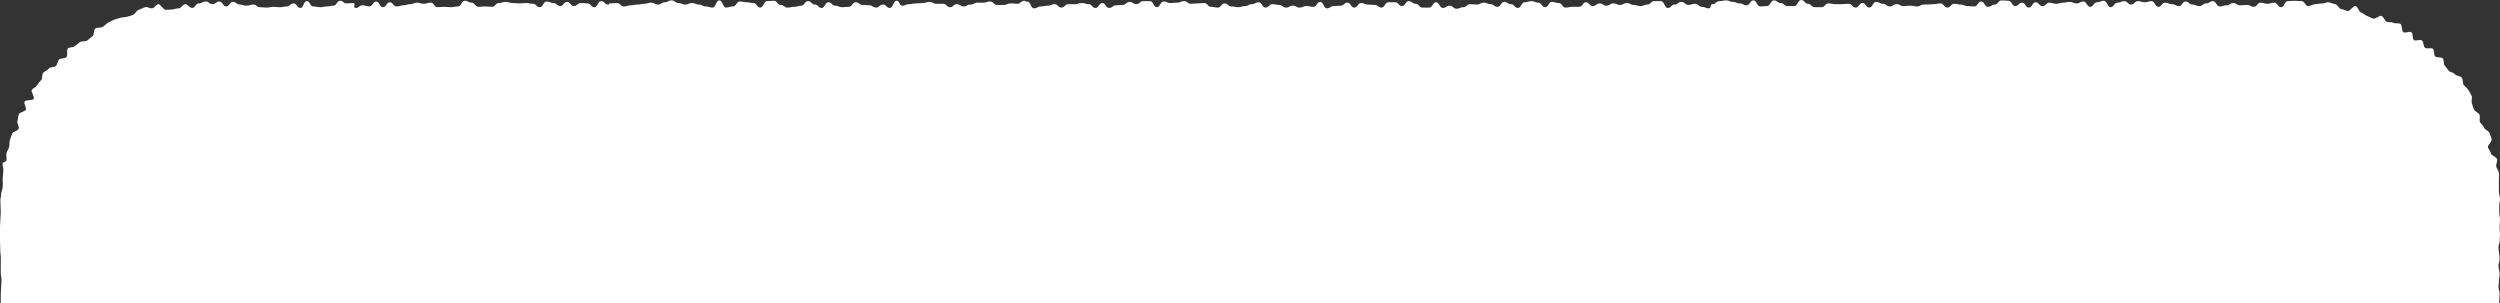 <?xml version="1.0" encoding="utf-8"?>
<!-- Generator: Adobe Illustrator 28.0.0, SVG Export Plug-In . SVG Version: 6.00 Build 0)  -->
<svg version="1.1" id="_レイヤー_2" xmlns="http://www.w3.org/2000/svg" xmlns:xlink="http://www.w3.org/1999/xlink" x="0px"
	 y="0px" viewBox="0 0 660 80" style="enable-background:new 0 0 660 80;" xml:space="preserve">
<rect x="0" y="0" width="660" height="80" fill="#333333" stroke="none"/>
<style type="text/css">
	.st0{fill:#FFFFFF;}
</style>
<g id="design">
	<path class="st0" d="M659.9,77.6c0-0.9-0.3-1-0.3-1.9c0-0.9,0.1-0.5,0.1-1.4s0.2-1,0.2-1.9c0-0.9-0.3-1.3-0.3-2.2
		c0-0.9,0.3-1,0.3-1.9c0-0.9-0.3-2.1-0.3-3c0-0.9,0.3-0.7,0.3-1.6s0.1-1,0.1-1.9c0-0.9-0.1-0.9-0.1-1.8s0.1-1,0.1-1.9
		c0-0.9-0.2-1.4-0.2-2.3c0-0.9,0-0.7,0-1.6s0.2-0.7,0.2-1.5s-0.3-1.5-0.3-2.4c0-0.6,0-2.3,0-2.9c0-0.6,0.1-1.2,0-1.8
		c-0.1-0.6-0.6-1.1-0.7-1.7c-0.1-0.6,0.4-1.3,0.2-1.9c-0.1-0.6-1.5-0.9-1.6-1.5c-0.1-0.6-0.6-1.1-0.8-1.6c-0.1-0.6,1.1-1.5,1-2.1
		c-0.1-0.6-0.4-1.2-0.6-1.7c-0.2-0.6-1.2-0.8-1.4-1.4c-0.2-0.6-0.8-0.9-1.1-1.5c-0.2-0.6,0.1-1.3-0.1-1.9c-0.2-0.5-1.1-0.8-1.4-1.3
		c-0.3-0.5-0.4-1.1-0.6-1.7c-0.3-0.5,0.2-1.5-0.1-2c-0.3-0.5-0.5-1.1-0.9-1.6c-0.3-0.5-0.9-0.9-1.2-1.3c-0.3-0.4-0.1-1.4-0.5-1.9
		c-0.4-0.5-1.4-0.4-1.8-0.9c-0.4-0.5-1.2-0.5-1.6-0.9c-0.4-0.5-0.7-0.9-1.1-1.4c-0.4-0.4-0.1-1.5-0.5-1.9c-0.4-0.4-1.5-0.1-2-0.5
		c-0.4-0.4-0.2-1.6-0.6-2c-0.4-0.4-1.6,0.1-2.1-0.3c-0.5-0.4-0.3-1.6-0.8-1.9c-0.5-0.4-1.6,0.2-2.1-0.1c-0.5-0.3-0.2-1.8-0.7-2.1
		c-0.5-0.3-1.6,0.3-2.1,0s-0.3-1.9-0.8-2.2c-0.5-0.3-1.4,0-1.9-0.3s-1.3,0-1.8-0.3c-0.5-0.3-0.7-1.3-1.3-1.5
		c-0.5-0.2-1.6,0.9-2.2,0.7c-0.6-0.2-1.1-0.5-1.6-0.7c-0.6-0.2-1-0.8-1.6-0.9c-0.6-0.2-0.8-1.6-1.4-1.7c-0.6-0.2-1.6,1.5-2.1,1.3
		c-0.6-0.1-1.1-0.4-1.7-0.5c-0.6-0.1-1-1.2-1.6-1.3c-0.6-0.1-1.2-0.4-1.7-0.5c-0.6-0.1-1.2,0.4-1.8,0.3c-0.6,0-1.2,0.2-1.8,0.2
		c-0.6,0-1.2,0.5-1.8,0.5c-0.9,0-0.9-1.3-1.8-1.3s-0.9-0.1-1.8-0.1c-0.9,0-0.9,0.1-1.8,0.1c-0.9,0-0.9,1.6-1.8,1.6s-0.9-1.2-1.8-1.2
		c-0.9,0-0.9,0.3-1.8,0.3c-0.9,0-0.9-0.3-1.8-0.3s-0.9,1.1-1.8,1.1c-0.9,0-0.9-0.5-1.8-0.5c-0.9,0-0.9,0.1-1.8,0.1
		c-0.9,0-0.9-0.6-1.8-0.6c-0.9,0-0.9,0.6-1.8,0.6c-0.9,0-0.9,0.3-1.8,0.3c-0.9,0-0.9-1.4-1.8-1.4c-0.9,0-0.9,0.6-1.8,0.6
		c-0.9,0-0.9,0.7-1.8,0.7c-0.9,0-0.9-0.4-1.8-0.4c-0.9,0-0.9-0.8-1.8-0.8c-0.9,0-0.9,1.2-1.8,1.2s-0.9-0.5-1.8-0.5
		c-0.9,0-0.9-0.4-1.8-0.4c-0.9,0-0.9,1.1-1.8,1.1c-0.9,0-0.9-1.5-1.8-1.5c-0.9,0-0.9,0.3-1.8,0.3s-0.9-0.3-1.8-0.3
		c-0.9,0-0.9,0.9-1.8,0.9s-0.9-0.9-1.8-0.9c-0.9,0-0.9,0.4-1.8,0.4c-0.9,0-0.9,1.2-1.8,1.2s-0.9-1.7-1.8-1.7c-0.9,0-0.9,0.4-1.8,0.4
		s-0.9,1.2-1.8,1.2c-0.9,0-0.9-1.4-1.8-1.4c-0.9,0-0.9,0.5-1.8,0.5s-0.9-0.4-1.8-0.4c-0.9,0-0.9,0.2-1.8,0.2s-0.9,0.3-1.8,0.3
		c-0.9,0-0.9-0.3-1.8-0.3c-0.9,0-0.9,0.9-1.8,0.9s-0.9-1-1.8-1c-0.9,0-0.9,1.4-1.8,1.4s-0.9-1.3-1.8-1.3c-0.9,0-0.9,0.9-1.8,0.9
		c-0.9,0-0.9-1.4-1.8-1.4s-0.9-0.1-1.8-0.1c-0.9,0-0.9,1.1-1.8,1.1s-0.9,0.6-1.8,0.6s-0.9-1.4-1.8-1.4c-0.9,0-0.9,1.3-1.8,1.3
		s-0.9-0.1-1.8-0.1c-0.9,0-0.9-0.4-1.8-0.4S516.8,1,515.9,1s-0.9,1-1.8,1c-0.9,0-0.9-1.1-1.8-1.1s-0.9,0.2-1.8,0.2s-0.9,0.1-1.8,0.1
		c-0.9,0,0.1,0-0.8,0c-0.9,0-0.9,0.5-1.8,0.5c-0.9,0-0.9-0.2-1.8-0.2c-0.9,0-0.9,0.1-1.8,0.1c-0.9,0-0.9-0.5-1.8-0.5
		s-0.9,0.6-1.8,0.6C498,1.7,498,1,497.1,1c-0.9,0-0.9-0.5-1.8-0.5c-0.9,0-0.9,1.5-1.8,1.5s-0.9-1.2-1.8-1.2c-0.9,0-0.9,1.2-1.8,1.2
		c-0.9,0-0.9-1-1.8-1c-0.9,0-0.9,0.1-1.8,0.1c-0.9,0-0.9,0-1.8,0s-0.9-0.2-1.8-0.2c-0.9,0-0.9,1-1.8,1c-0.9,0-0.9,0-1.8,0
		c-0.9,0-0.9-0.9-1.8-0.9c-0.9,0-0.9-1-1.8-1s-0.9,1.6-1.8,1.6c-0.9,0-0.9,0-1.8,0c-0.9,0-0.9-0.8-1.8-0.8c-0.9,0-0.9-0.7-1.8-0.7
		c-0.9,0-0.9,1.5-1.8,1.5s-0.9,0.1-1.8,0.1c-0.9,0-0.9-1.6-1.8-1.6c-0.9,0-0.9,1.3-1.8,1.3c-0.9,0-0.9-0.5-1.8-0.5
		c-0.9,0-0.9-0.4-1.8-0.4s-0.9-0.4-1.8-0.4c-0.9,0-0.9,0.2-1.8,0.2c-0.9,0-0.9,0.8-1.8,0.8c-0.9,0-0.1,1.1-1,1.1
		c-0.9,0-0.9-0.4-1.8-0.4S448.4,1,447.5,1c-0.9,0-0.9,0.3-1.8,0.3c-0.9,0-0.9-0.8-1.8-0.8c-0.9,0-0.9,0.7-1.8,0.7
		c-0.9,0-0.9,0.9-1.8,0.9s-0.9-1.8-1.8-1.8c-0.9,0-0.9,0-1.8,0c-0.9,0-0.9,0.9-1.8,0.9c-0.9,0-0.9,0.4-1.8,0.4
		c-0.9,0-0.9-0.3-1.8-0.3s-0.9-0.5-1.8-0.5c-0.9,0-0.9,0.5-1.8,0.5c-0.9,0-0.9-0.4-1.8-0.4c-0.9,0-0.9,0.6-1.8,0.6
		c-0.9,0-0.9-0.6-1.8-0.6s-0.9,0.7-1.8,0.7c-0.9,0-0.9-1-1.8-1c-0.9,0-0.9,1.2-1.8,1.2c-0.9,0-0.9,0-1.8,0c-0.9,0-0.9,0.2-1.8,0.2
		s-0.9-1.2-1.8-1.2c-0.9,0-0.9-0.3-1.8-0.3c-0.9,0-0.9,1.4-1.8,1.4c-0.9,0-0.9-1.2-1.8-1.2c-0.9,0-0.9-0.4-1.8-0.4s-0.9,0.3-1.8,0.3
		c-0.9,0-0.9,1.5-1.8,1.5c-0.9,0-0.9-1-1.8-1c-0.9,0-0.9-0.6-1.8-0.6c-0.9,0-0.9,1.3-1.8,1.3s-0.9-0.7-1.8-0.7
		c-0.9,0-0.9-0.4-1.8-0.4c-0.9,0-0.9,0.5-1.8,0.5c-0.9,0-0.9-0.1-1.8-0.1c-0.9,0-0.9,0.8-1.8,0.8s-0.9,0.4-1.8,0.4
		c-0.9,0-0.9-0.8-1.8-0.8c-0.9,0-0.9,0.6-1.8,0.6c-0.9,0-0.9-1.5-1.8-1.5c-0.9,0-0.9,1.4-1.8,1.4s-0.9,0-1.8,0c-0.9,0-0.9-1-1.8-1
		c-0.9,0-0.9-0.7-1.8-0.7c-0.9,0-0.9,1.3-1.8,1.3s-0.9-1-1.8-1c-0.9,0-0.9,0-1.8,0c-0.9,0-0.9,1.4-1.8,1.4c-0.9,0-0.9-0.7-1.8-0.7
		c-0.9,0-0.9-0.1-1.8-0.1s-0.9-0.4-1.8-0.4c-0.9,0-0.9,1.2-1.8,1.2c-0.9,0-0.9-1.3-1.8-1.3c-0.9,0-0.9,0.8-1.8,0.8
		c-0.9,0-0.9,0.1-1.8,0.1s-0.9,0.6-1.8,0.6c-0.9,0-0.9-1.7-1.8-1.7c-0.9,0-0.9,1.3-1.8,1.3c-0.9,0-0.9-0.2-1.8-0.2
		C344,1.6,344,2,343.1,2s-0.9-0.5-1.8-0.5c-0.9,0-0.9,0.5-1.8,0.5c-0.9,0-0.9-0.7-1.8-0.7c-0.9,0-0.9-0.2-1.8-0.2
		C335,1.1,335,2,334.1,2s-0.9-1.4-1.8-1.4c-0.9,0-0.9,0.5-1.8,0.5c-0.9,0-0.9,0.5-1.8,0.5c-0.9,0-0.9,0.3-1.8,0.3
		c-0.9,0-0.9-0.2-1.8-0.2s-0.9-0.8-1.8-0.8c-0.9,0-0.9,1.1-1.8,1.1c-0.9,0-0.9-0.2-1.8-0.2c-0.9,0-0.9-1-1.8-1
		c-0.9,0-0.9,0.1-1.8,0.1S315.3,1,314.4,1c-0.9,0-0.9-0.7-1.8-0.7c-0.9,0-0.9,0.4-1.8,0.4c-0.9,0-0.9,0.1-1.8,0.1
		c-0.9,0-0.9-0.4-1.8-0.4s-0.9,1.5-1.8,1.5c-0.9,0-0.9-1.6-1.8-1.6c-0.9,0-0.9,0-1.8,0c-0.9,0-0.9,0.8-1.8,0.8
		c-0.9,0-0.9-0.6-1.8-0.6s-0.9,0.8-1.8,0.8c-0.9,0-0.9,0.1-1.8,0.1c-0.9,0-0.9,0.7-1.8,0.7c-0.9,0-0.9-1.3-1.8-1.3
		c-0.9,0-0.9,1.3-1.8,1.3s-0.9-1-1.8-1c-0.9,0-0.9-0.3-1.8-0.3c-0.9,0-0.9,0.3-1.8,0.3c-0.9,0-0.9,0-1.8,0S281.1,2,280.2,2
		c-0.9,0-0.9-0.9-1.8-0.9c-0.9,0-0.9,0.4-1.8,0.4c-0.9,0-0.9,0.2-1.8,0.2c-0.9,0-0.9,0.5-1.8,0.5s-0.9-1.8-1.8-1.8
		c-0.9,0-0.9,1.8-1.8,1.8c1.7,0,1.9-2,1-2S269.5,1,268.6,1c-0.9,0-0.9-0.1-1.8-0.1c-0.9,0-0.9,0.4-1.8,0.4c-0.9,0-0.9,0-1.8,0
		s-0.9-0.9-1.8-0.9c-0.9,0-0.9,0.3-1.8,0.3c-0.9,0-0.9,0-1.8,0c-0.7,0.1-0.7,0.5-1.6,0.5c-0.9,0-0.9,0.5-1.8,0.5
		c-0.9,0-0.9-0.6-1.8-0.6c-0.9,0-0.9,0.8-1.8,0.8c-0.9,0-0.9-0.9-1.8-0.9s-0.9,0-1.8,0c-0.9,0-0.9-0.5-1.8-0.5
		c-0.9,0-0.9,0.3-1.8,0.3c-0.9,0-0.9,0.1-1.8,0.1s-0.9,0.2-1.8,0.2s-0.9,0.4-1.8,0.4s-0.6-1.3-1.5-1.3s-0.9,1.9-1.8,1.9
		c-0.9,0-0.9-0.9-1.8-0.9S232.2,2,231.3,2s-0.9-0.6-1.8-0.6s-0.9-0.1-1.8-0.1s-0.9-0.7-1.8-0.7c-0.9,0-0.9,1.2-1.8,1.2
		s-0.9,0.1-1.8,0.1s-0.9-0.4-1.8-0.4s-0.9-0.9-1.8-0.9s-0.9,1.5-1.8,1.5c-0.9,0-0.9-0.9-1.8-0.9s-0.9-0.9-1.8-0.9
		c-0.9,0-0.9,1.2-1.8,1.2c-0.9,0-0.9,0.3-1.8,0.3S208.8,2,207.9,2c-0.9,0-0.9-0.7-1.8-0.7c-0.9,0-0.9-1.1-1.8-1.1
		c-0.9,0-0.9,0.1-1.8,0.1c-0.9,0-0.9,1.7-1.8,1.7s-0.9-1.2-1.8-1.2c-0.9,0-0.9-0.2-1.8-0.2c-0.9,0-0.9-0.2-1.8-0.2
		c-0.9,0-0.9,1.3-1.8,1.3S192.6,2,191.7,2c-0.9,0-0.9-1.9-1.8-1.9C189,0.1,189,2,188.1,2c-0.9,0-0.9-0.3-1.8-0.3
		c-0.9,0-0.9-0.5-1.8-0.5s-0.9-0.4-1.8-0.4c-0.9,0-0.9,0.4-1.8,0.4s-0.9-0.4-1.8-0.4s-0.9-0.7-1.8-0.7c-0.9,0-0.9,0.5-1.8,0.5
		s-0.9,0.6-1.8,0.6c-0.9,0-0.9-0.5-1.8-0.5C171,0.7,171,1,170.1,1s-0.9,0.2-1.8,0.2c-0.9,0-0.9,0.2-1.8,0.2s-0.9,0.3-1.8,0.3
		c-0.9,0-0.9-0.9-1.8-0.9s-0.9,0.1-1.8,0.1s0.3,0.3-0.6,0.3c-0.9,0-0.9-0.9-1.8-0.9s-0.9,1.6-1.8,1.6c-0.9,0-0.9-1-1.8-1
		c-0.9,0-0.9-0.1-1.8-0.1s-0.9,0.8-1.8,0.8c-0.9,0-0.9-1.1-1.8-1.1s-0.9,1.1-1.8,1.1s-0.9-0.8-1.8-0.8c-0.9,0-0.9-0.4-1.8-0.4
		s-0.9,1.5-1.8,1.5S141.6,1,140.7,1s-0.9-0.2-1.8-0.2s-0.9,0.1-1.8,0.1c-0.9,0-0.9-0.1-1.8-0.1s-0.9-0.3-1.8-0.3
		c-0.9,0-0.9,0.3-1.8,0.3c-0.9,0-0.9,1-1.8,1c-0.9,0-0.9-0.1-1.8-0.1c-0.9,0-0.9,0.1-1.8,0.1c-0.9,0-0.9-1.1-1.8-1.1
		s-0.9-0.5-1.8-0.5c-0.9,0-0.9,1.5-1.8,1.5c-0.9,0-0.9,0.2-1.8,0.2c-0.9,0-0.9-0.1-1.8-0.1c-0.9,0-0.9,0.1-1.8,0.1
		c-0.9,0-0.9-1.2-1.8-1.2S112.8,1,111.9,1c-0.9,0-0.9-0.3-1.8-0.3c-0.9,0-0.9,0.4-1.8,0.4c-0.9,0-0.9,0.3-1.8,0.3
		c-0.9,0-0.9,0.3-1.8,0.3s-0.9-1.1-1.8-1.1c-0.9,0-0.9,1.3-1.8,1.3c-0.9,0-0.9-1.5-1.8-1.5c-0.9,0-0.9,1.3-1.8,1.3
		c-0.9,0-0.9-0.3-1.8-0.3c-0.9,0-0.9,0.7-1.8,0.7s0.2-1.3-0.7-1.3c-0.9,0-0.9,0.1-1.8,0.1s-0.7-0.7-1.6-0.7c-0.9,0-0.9,1.3-1.8,1.3
		c-0.9,0-0.9,0.2-1.7,0.2c-0.8,0-0.9,0.2-1.8,0.2c-0.9,0-0.9-0.2-1.8-0.2S81.9,0.3,81,0.3c-0.9,0-0.8,1.8-1.7,1.8
		c-0.9,0-0.9-1.2-1.8-1.2c-0.9,0-0.9,0.8-1.8,0.8c-0.9,0-0.9,0.2-1.8,0.2s-0.8-0.1-1.7-0.1c-0.9,0-0.9,0.2-1.8,0.2
		c-0.9,0-0.9-0.1-1.8-0.1c-0.9,0-0.8-0.7-1.7-0.7c-0.9,0-0.9,0.3-1.8,0.3s-0.9-0.3-1.8-0.3s-0.9-0.7-1.8-0.7c-0.9,0-0.9,1.2-1.8,1.2
		c-0.9,0-0.9-1.3-1.8-1.3S57,1.1,56.1,1.1s-0.9-0.7-1.8-0.7s-0.9,0.5-1.8,0.5c-0.9,0-0.9,1.2-1.8,1.2c-0.6,0-1.2-1-1.8-1
		c-0.6,0-1.1,1.1-1.7,1.1s-1.1,0.2-1.7,0.3c-0.6,0.1-1.2,0-1.7,0.1c-0.6,0.1-1.5-1.6-2-1.5c-0.6,0.1-1,1-1.6,1.1
		c-0.6,0.1-1.3-0.5-1.9-0.3s-1.1,0.5-1.7,0.7c-0.6,0.2-0.9,1.1-1.5,1.3c-0.3,0.2-0.9,0.3-1.5,0.5c-0.6,0.2-1.3,0.1-1.8,0.3
		c-0.5,0.2-1.2,0.3-1.7,0.5C29.6,5.5,29,5.7,28.5,6c-0.5,0.3-0.9,0.8-1.4,1.1c-0.6,0.3-1.4,0.1-1.9,0.4c-0.5,0.3-0.3,1.8-0.8,2.1
		c-0.5,0.3-0.9,0.8-1.4,1.1c-0.5,0.3-1.4,0.1-1.9,0.4c-0.5,0.4-0.9,0.8-1.4,1.1c-0.5,0.4-1.4,0.2-1.8,0.6s0.1,1.9-0.4,2.3
		c-0.4,0.4-1.4,0.2-1.9,0.6c-0.4,0.4-0.4,1.2-0.8,1.7c-0.4,0.4-1.5,0.2-1.9,0.7c-0.4,0.5-1.1,0.7-1.5,1.1c-0.4,0.5-0.1,1.5-0.5,1.9
		c-0.4,0.4-0.8,0.9-1.1,1.4s-1,0.7-1.4,1.2c-0.3,0.5,0.8,1.9,0.5,2.4c-0.3,0.5-2.1,0.2-2.4,0.7c-0.3,0.5,0.6,1.7,0.3,2.2
		c-0.3,0.5-1.5,0.6-1.8,1.1c-0.2,0.5-0.2,1.3-0.4,1.8c-0.2,0.6,0.6,1.5,0.3,2.1c-0.2,0.6-1.5,0.7-1.7,1.3S2.8,36.4,2.6,37
		c-0.2,0.6,0,1.2-0.2,1.8c-0.1,0.6-0.6,1.1-0.7,1.7c-0.1,0.6,0.1,1.2,0,1.8s-0.9,0.3-1,0.9s0.2,1.1,0.2,1.7s-0.2,1.8-0.2,2.4
		s0.1,1.5,0,2.1c0,0.6-0.4,1.2-0.4,1.8c0,0.9-0.2,0.9-0.2,1.8s0.1,2,0.1,2.9c0,0.9-0.1,1.1-0.1,2C0.1,58.7,0,59,0,59.9s0,2.9,0,3.8
		c0,0.9,0.1,2.3,0.1,3.2c0.2,0.8,0.1,1.3,0.1,2.2s0,2.1,0,3s0.2,0.9,0.2,1.8c0,0.9-0.1,0.9-0.1,1.8c0,0.9-0.1,1.2-0.1,2.1
		s0,0.9,0,1.8c0,0.2,0,0.3,0,0.4h659.6C659.7,79.9,659.9,78.5,659.9,77.6z"/>
</g>
</svg>
